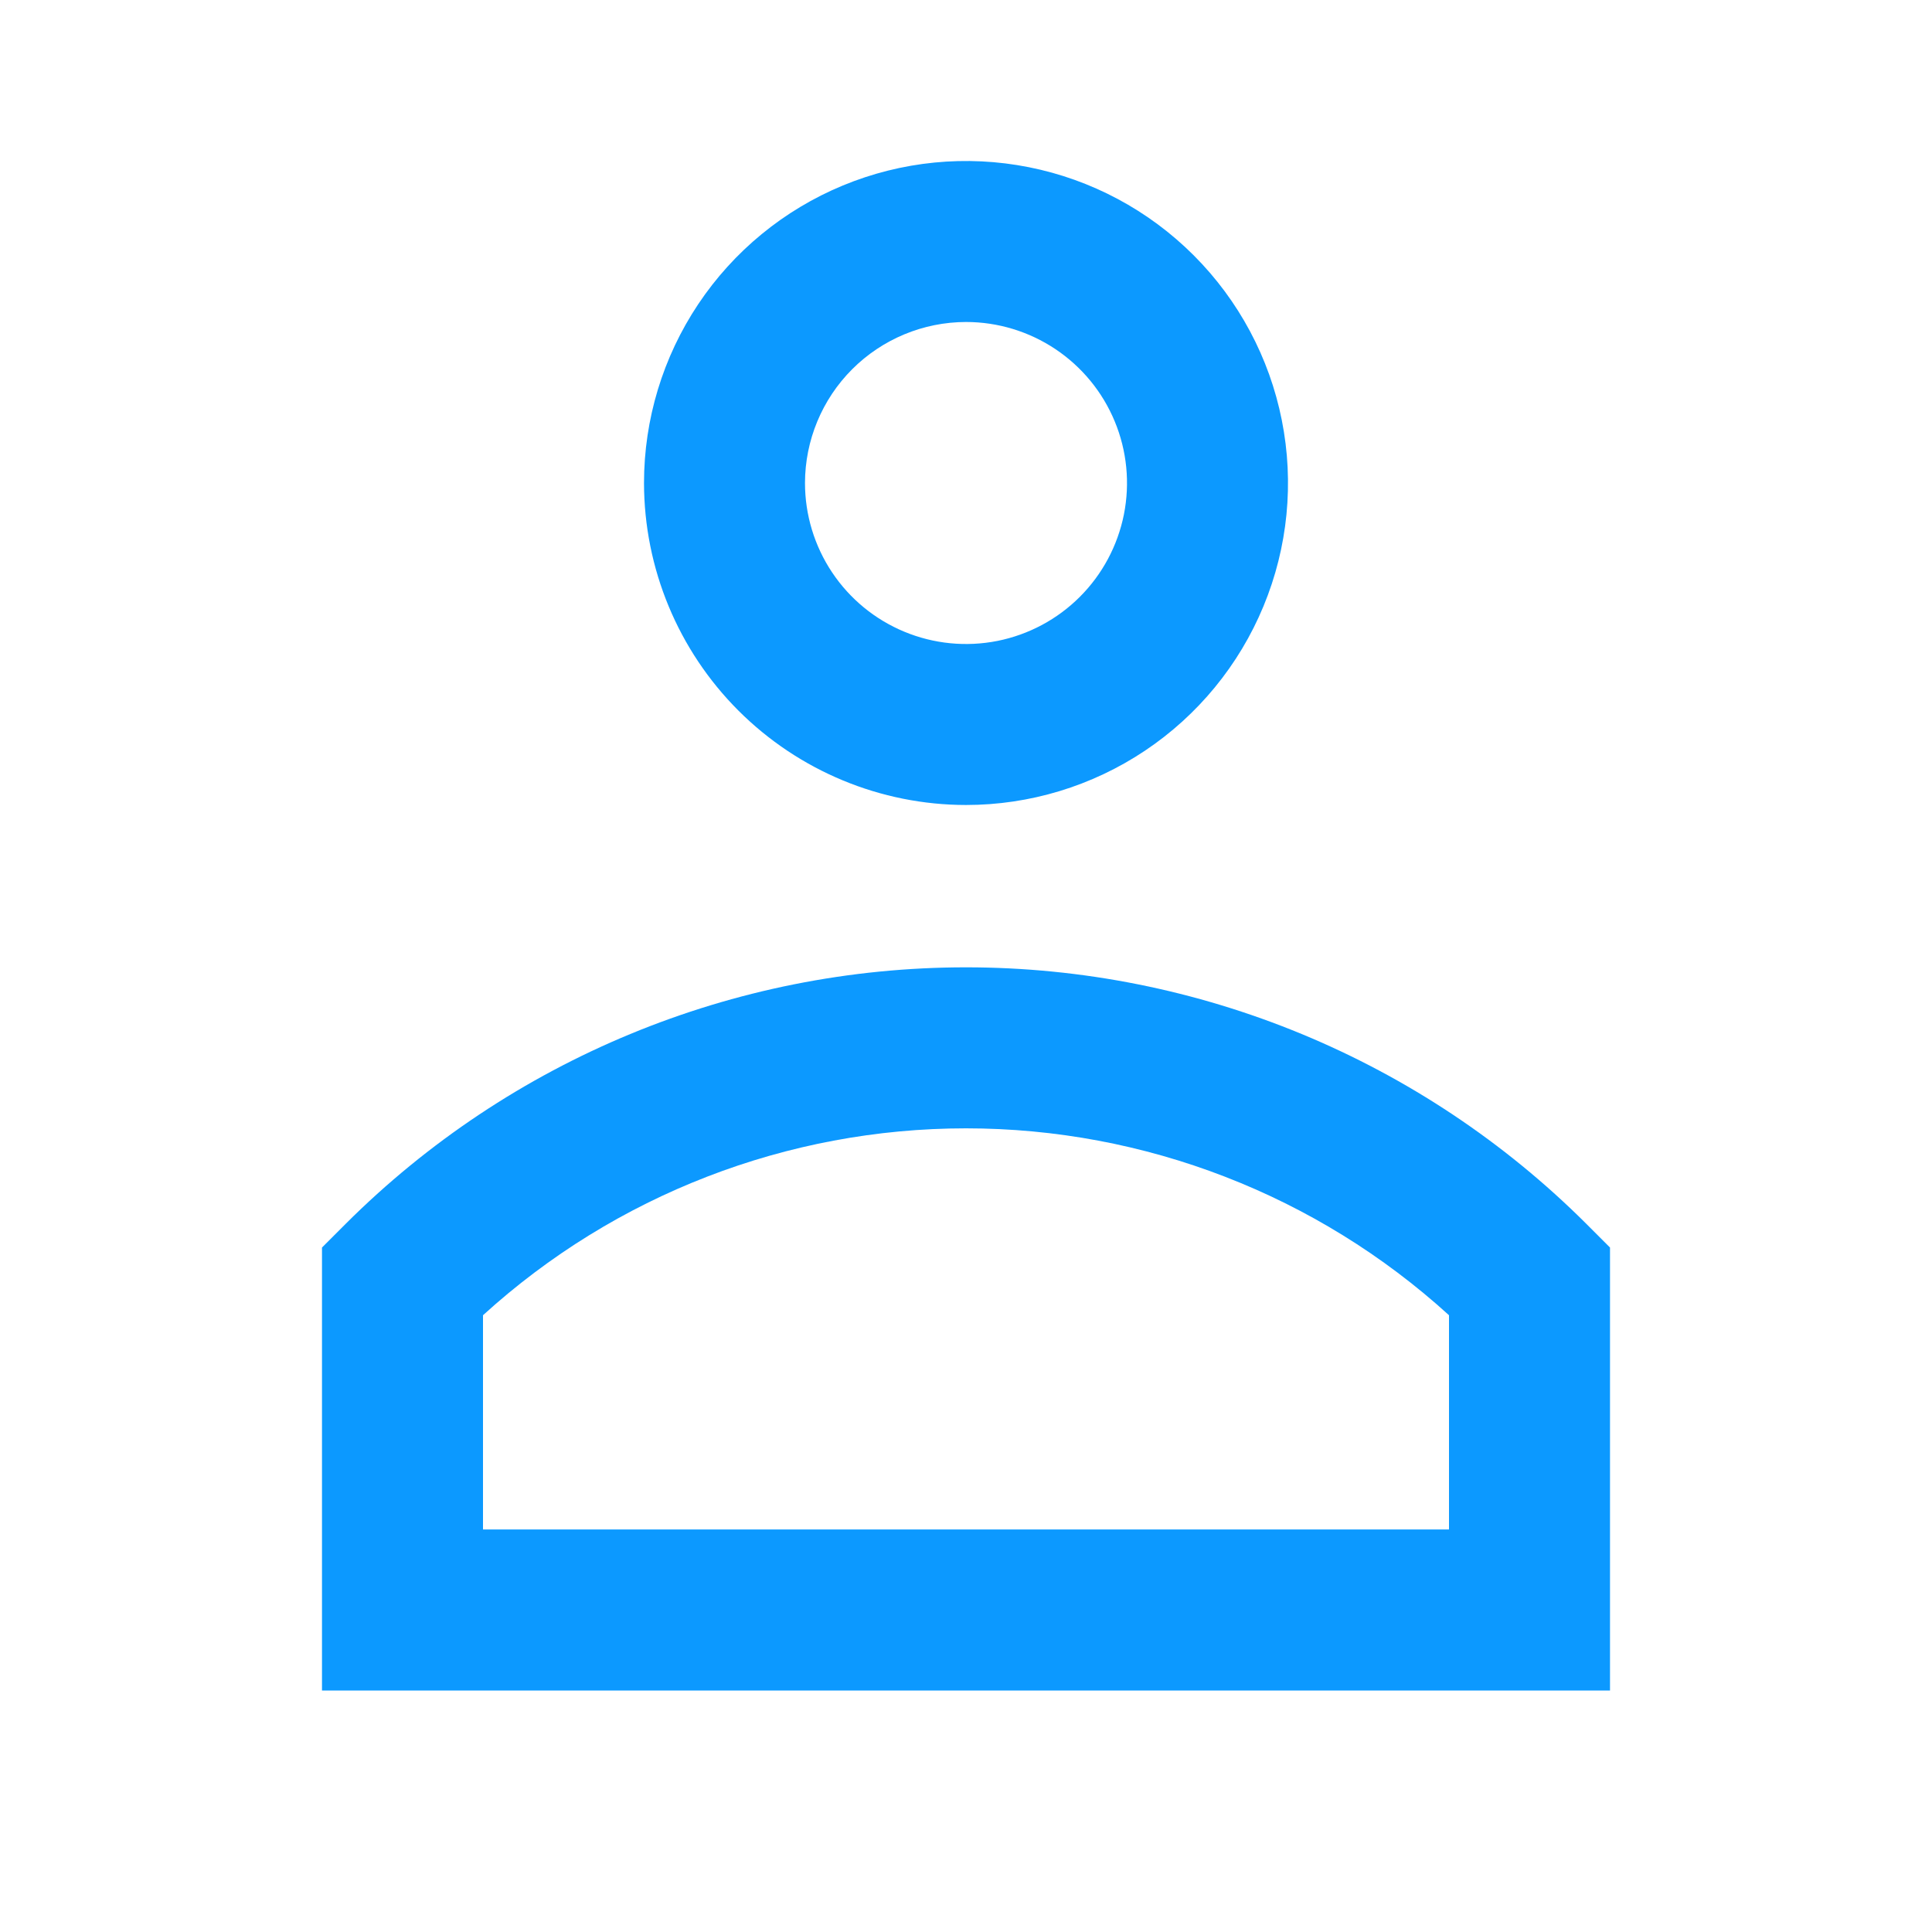 <?xml version="1.0" encoding="UTF-8"?> <svg xmlns="http://www.w3.org/2000/svg" width="80" height="80" viewBox="0 0 80 80" fill="none"> <path d="M40 33.333C42.637 33.333 45.215 32.551 47.408 31.086C49.6 29.621 51.309 27.539 52.318 25.103C53.328 22.666 53.592 19.985 53.077 17.399C52.563 14.812 51.293 12.437 49.428 10.572C47.563 8.707 45.188 7.437 42.601 6.923C40.015 6.408 37.334 6.673 34.898 7.682C32.461 8.691 30.379 10.4 28.914 12.592C27.449 14.785 26.667 17.363 26.667 20C26.671 23.535 28.077 26.924 30.576 29.424C33.076 31.923 36.465 33.33 40 33.333ZM40 13.333C41.319 13.333 42.607 13.724 43.704 14.457C44.8 15.19 45.655 16.231 46.159 17.449C46.664 18.667 46.796 20.008 46.539 21.301C46.281 22.594 45.646 23.782 44.714 24.714C43.782 25.646 42.594 26.281 41.301 26.539C40.007 26.796 38.667 26.664 37.449 26.159C36.231 25.655 35.189 24.8 34.457 23.704C33.724 22.608 33.333 21.319 33.333 20C33.335 18.233 34.038 16.538 35.288 15.288C36.538 14.039 38.233 13.335 40 13.333ZM65.69 50.68C58.872 43.877 49.632 40.055 40 40.055C30.368 40.055 21.128 43.877 14.31 50.68L13.333 51.657V70H66.667V51.657L65.69 50.68ZM60 63.333H20V54.461C25.471 49.482 32.602 46.722 40 46.722C47.398 46.722 54.529 49.482 60 54.461V63.333Z" fill="#0C99FF"></path> </svg> 